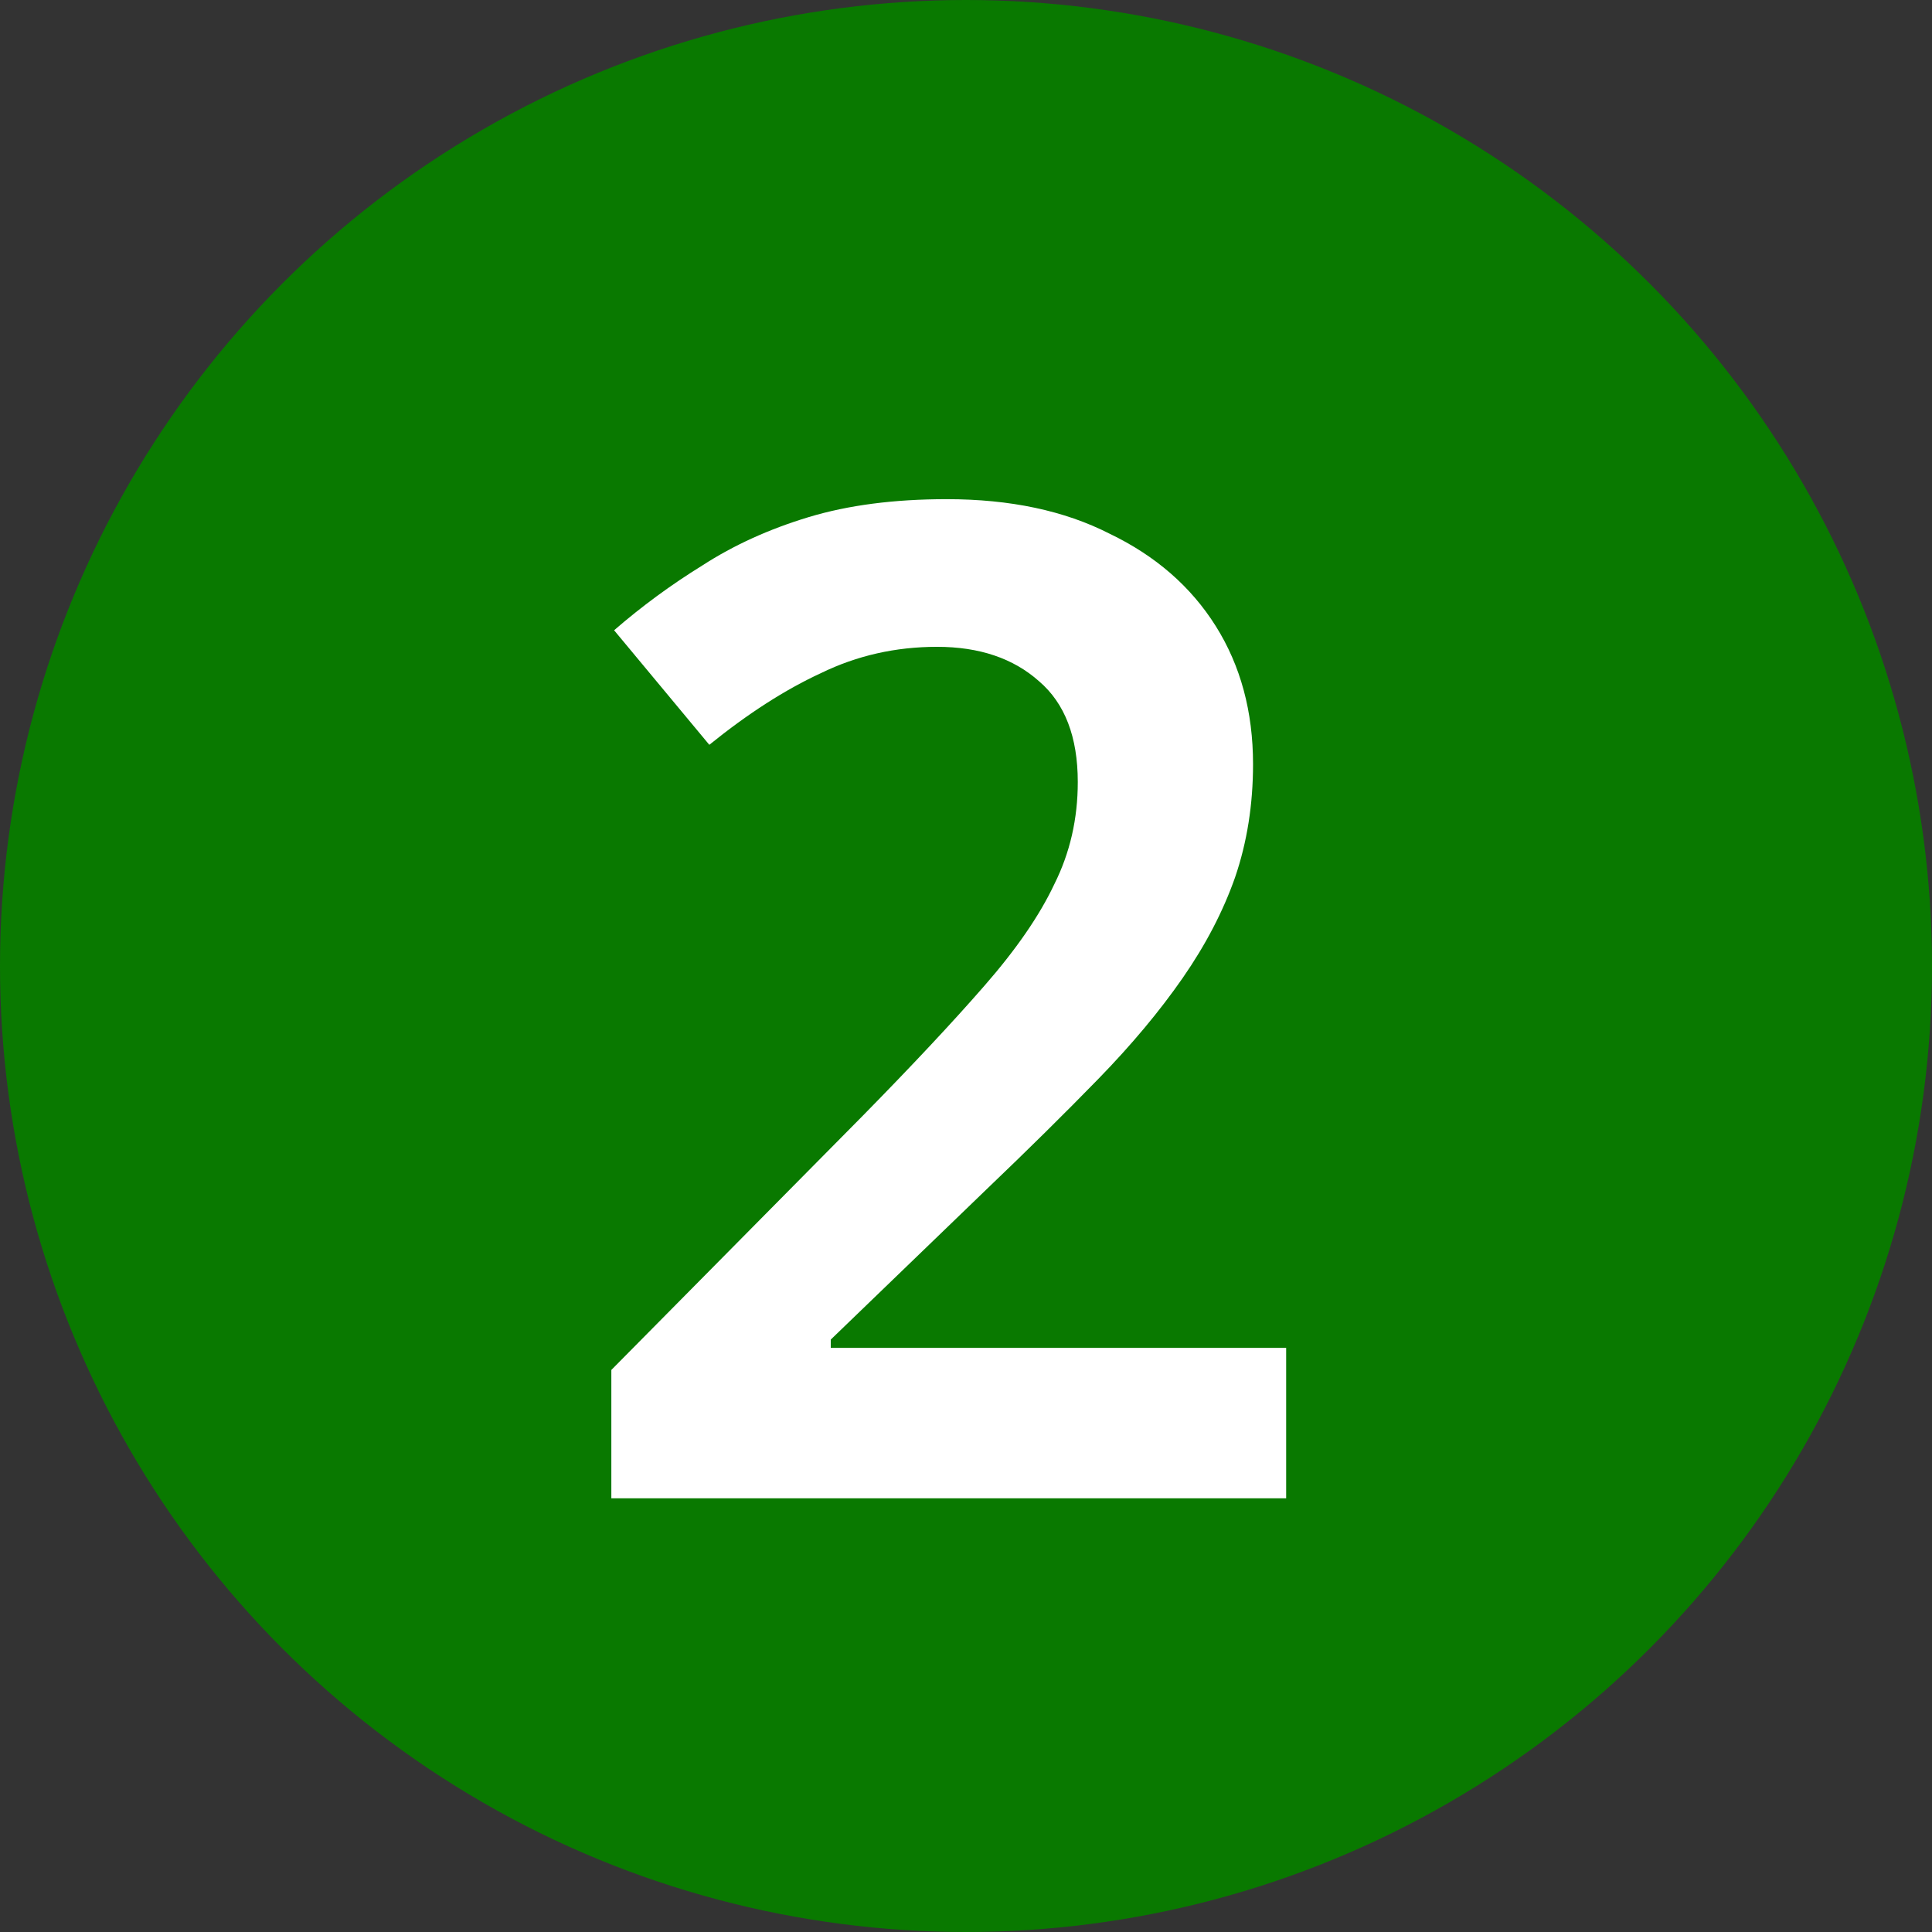 <svg xmlns="http://www.w3.org/2000/svg" width="49" height="49" viewBox="0 0 49 49" fill="none"><rect x="0" y="0" width="49" height="49" fill="#333333" stroke="none"/><circle cx="24.5" cy="24.5" r="24.5" fill="#097900"></circle><path d="M32.62 38H15.505V34.745L21.875 28.305C23.135 27.022 24.162 25.925 24.955 25.015C25.772 24.082 26.367 23.218 26.74 22.425C27.137 21.632 27.335 20.768 27.335 19.835C27.335 18.692 27.008 17.84 26.355 17.28C25.702 16.697 24.838 16.405 23.765 16.405C22.715 16.405 21.735 16.627 20.825 17.07C19.915 17.49 18.97 18.097 17.99 18.89L15.575 15.985C16.275 15.378 17.022 14.83 17.815 14.34C18.608 13.827 19.507 13.418 20.51 13.115C21.513 12.812 22.68 12.66 24.01 12.66C25.62 12.66 26.997 12.952 28.14 13.535C29.307 14.095 30.205 14.877 30.835 15.88C31.465 16.883 31.78 18.05 31.78 19.38C31.78 20.407 31.628 21.363 31.325 22.25C31.022 23.113 30.578 23.965 29.995 24.805C29.412 25.645 28.7 26.497 27.86 27.36C27.02 28.223 26.075 29.157 25.025 30.16L21.07 33.975V34.185H32.62V38Z" fill="white"></path></svg>